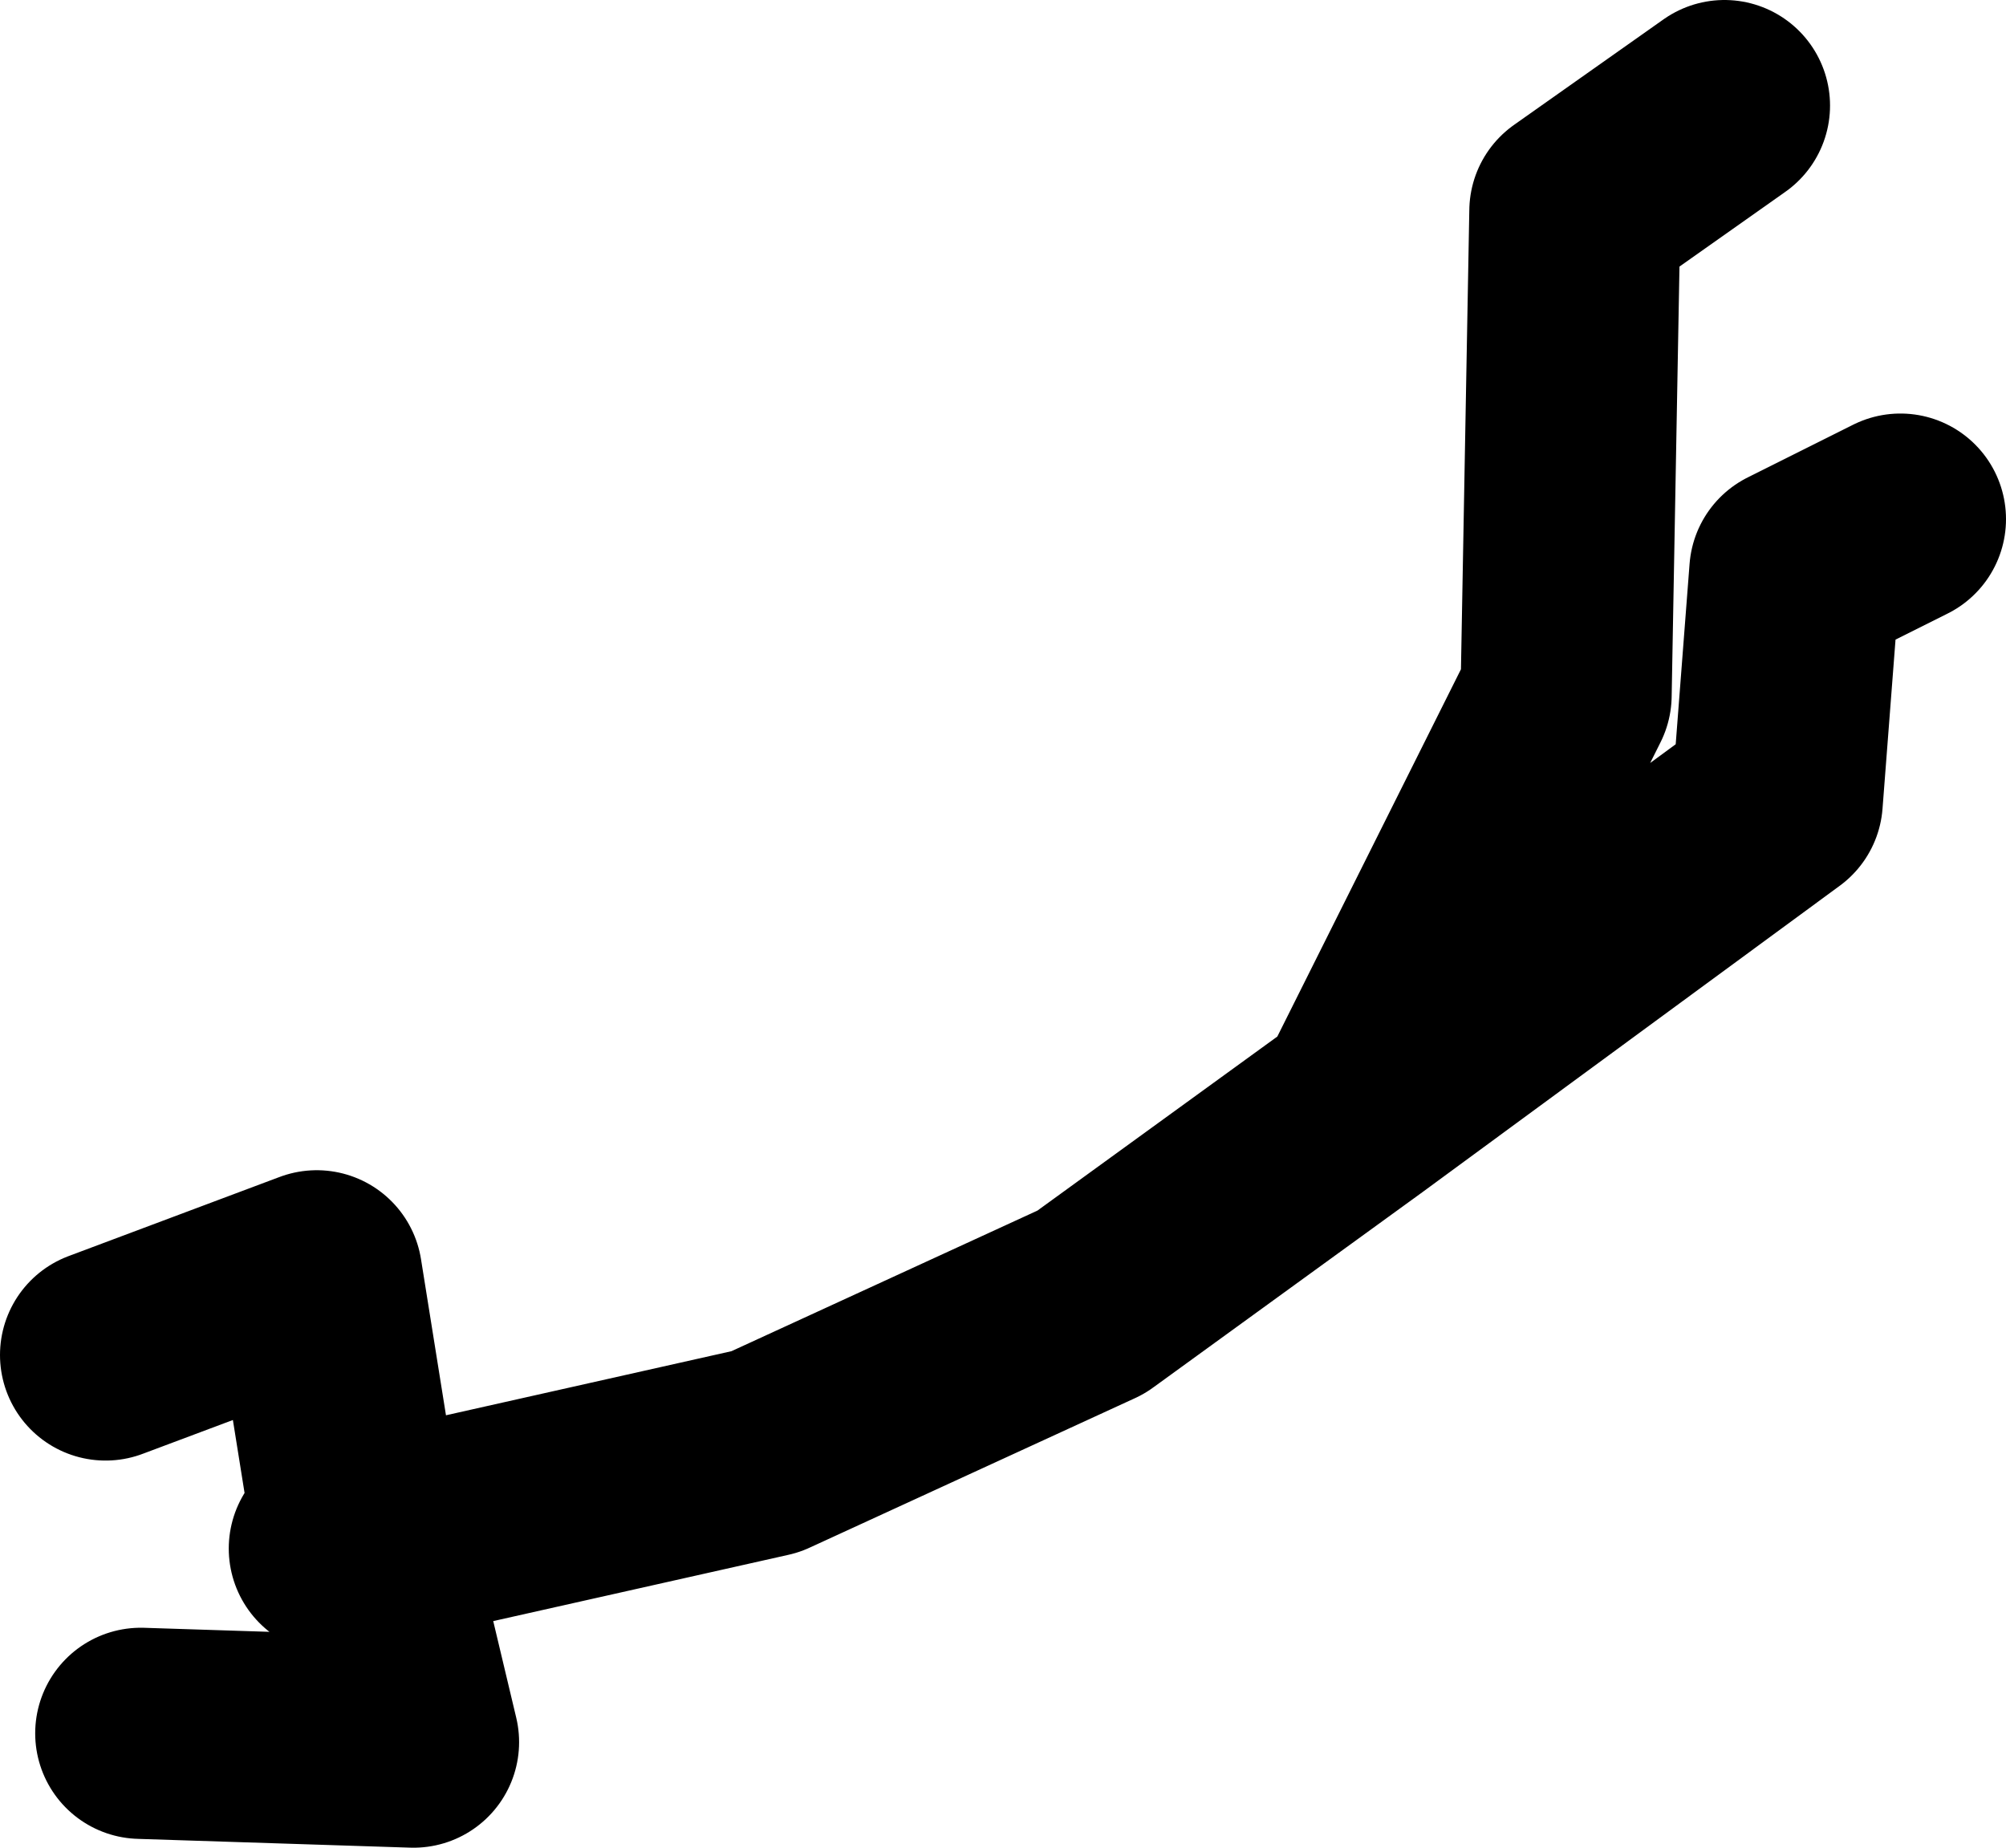 <?xml version="1.0" encoding="UTF-8" standalone="no"?>
<svg xmlns:xlink="http://www.w3.org/1999/xlink" height="52.5px" width="57.0px" xmlns="http://www.w3.org/2000/svg">
  <g transform="matrix(1.0, 0.0, 0.0, 1.0, 42.25, 16.4)">
    <path d="M6.75 -13.4 L2.5 -10.4 2.25 3.35 -3.6 15.05 8.25 6.35 8.75 -0.15 11.75 -1.65 M-32.75 27.6 L-20.5 24.85 -11.25 20.6 -3.6 15.05 M-32.25 26.1 L-33.25 19.85 -39.25 22.1 M-31.75 27.85 L-30.5 33.1 -38.25 32.85" fill="none" stroke="#000000" stroke-linecap="round" stroke-linejoin="round" stroke-width="6.0"/>
  </g>
</svg>
